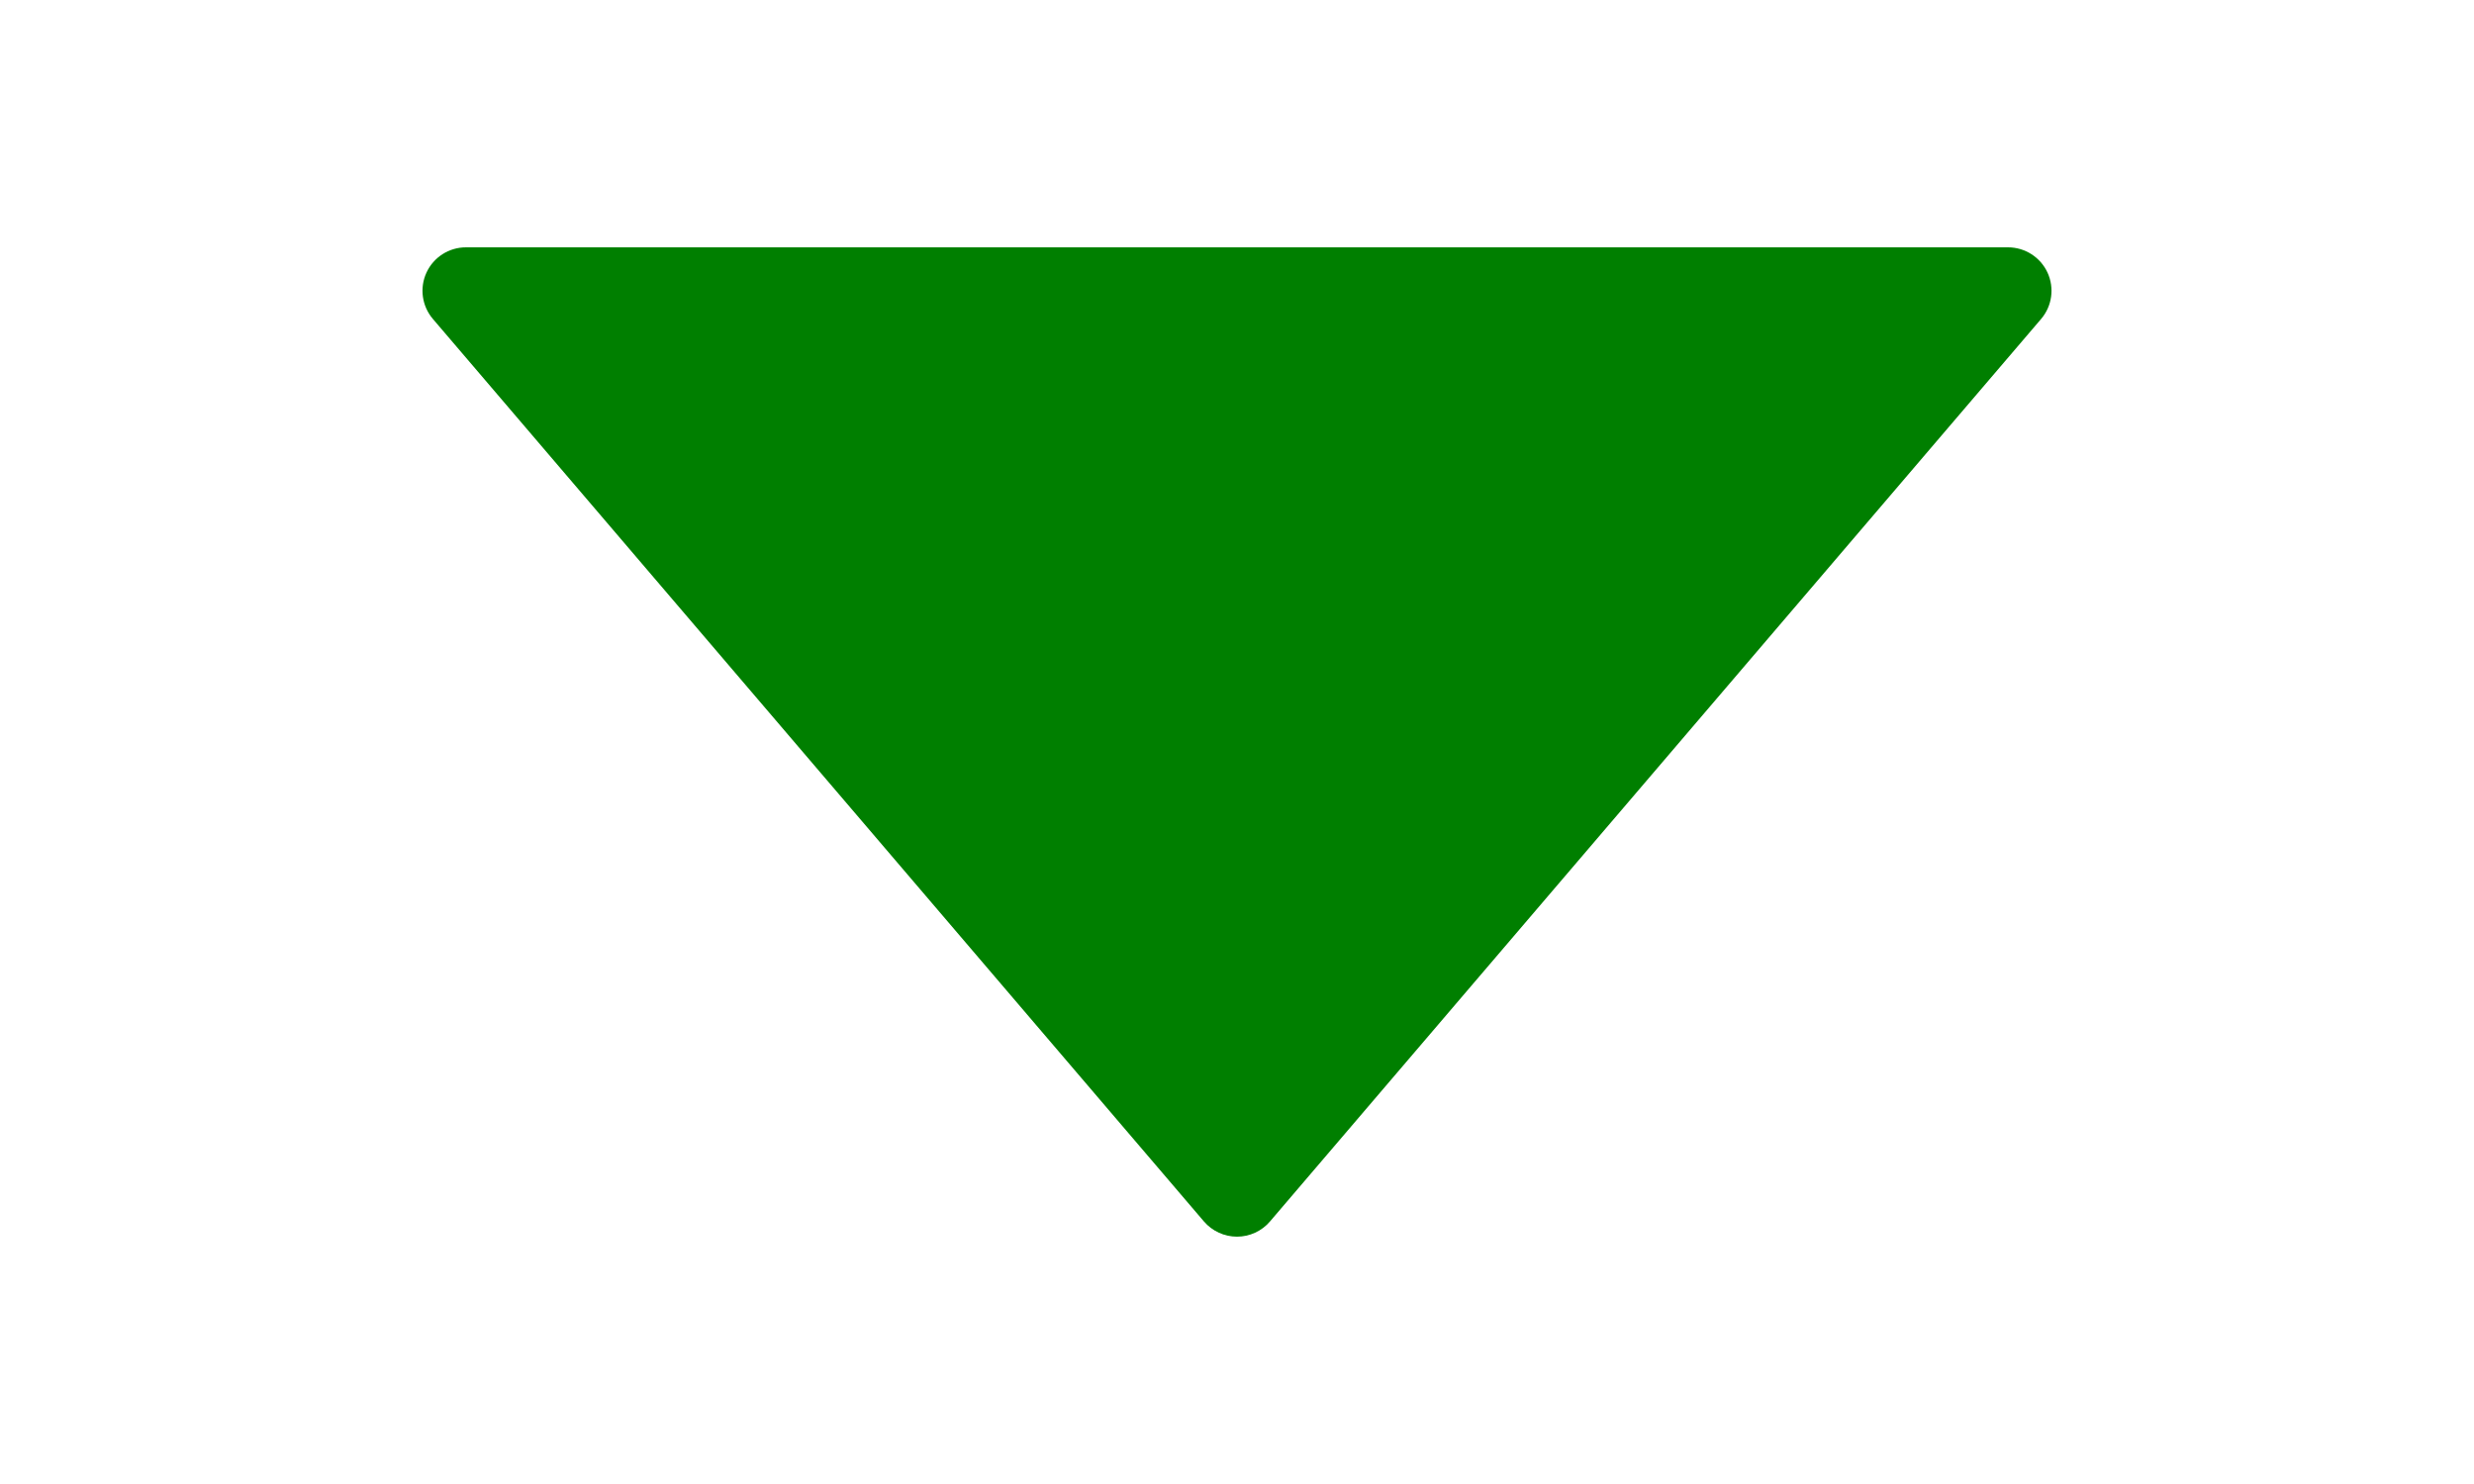 <?xml version="1.0" encoding="utf-8"?>
<!-- Generator: Adobe Illustrator 16.0.0, SVG Export Plug-In . SVG Version: 6.00 Build 0)  -->
<!DOCTYPE svg PUBLIC "-//W3C//DTD SVG 1.1//EN" "http://www.w3.org/Graphics/SVG/1.1/DTD/svg11.dtd">
<svg version="1.1" id="Layer_1" xmlns="http://www.w3.org/2000/svg" xmlns:xlink="http://www.w3.org/1999/xlink" x="0px" y="0px"
	 width="60px" height="36px" viewBox="0 0 60 36" enable-background="new 0 0 60 36" xml:space="preserve">
<path fill="#007F00" d="M10.499,7.738c-0.267-0.313-0.328-0.752-0.156-1.125C10.515,6.239,10.889,6,11.3,6h37.399
	c0.411,0,0.785,0.239,0.958,0.613c0.172,0.374,0.111,0.813-0.156,1.125L30.8,29.631C30.601,29.865,30.307,30,30,30
	c-0.308,0-0.601-0.135-0.802-0.369L10.499,7.738z"/>
</svg>
